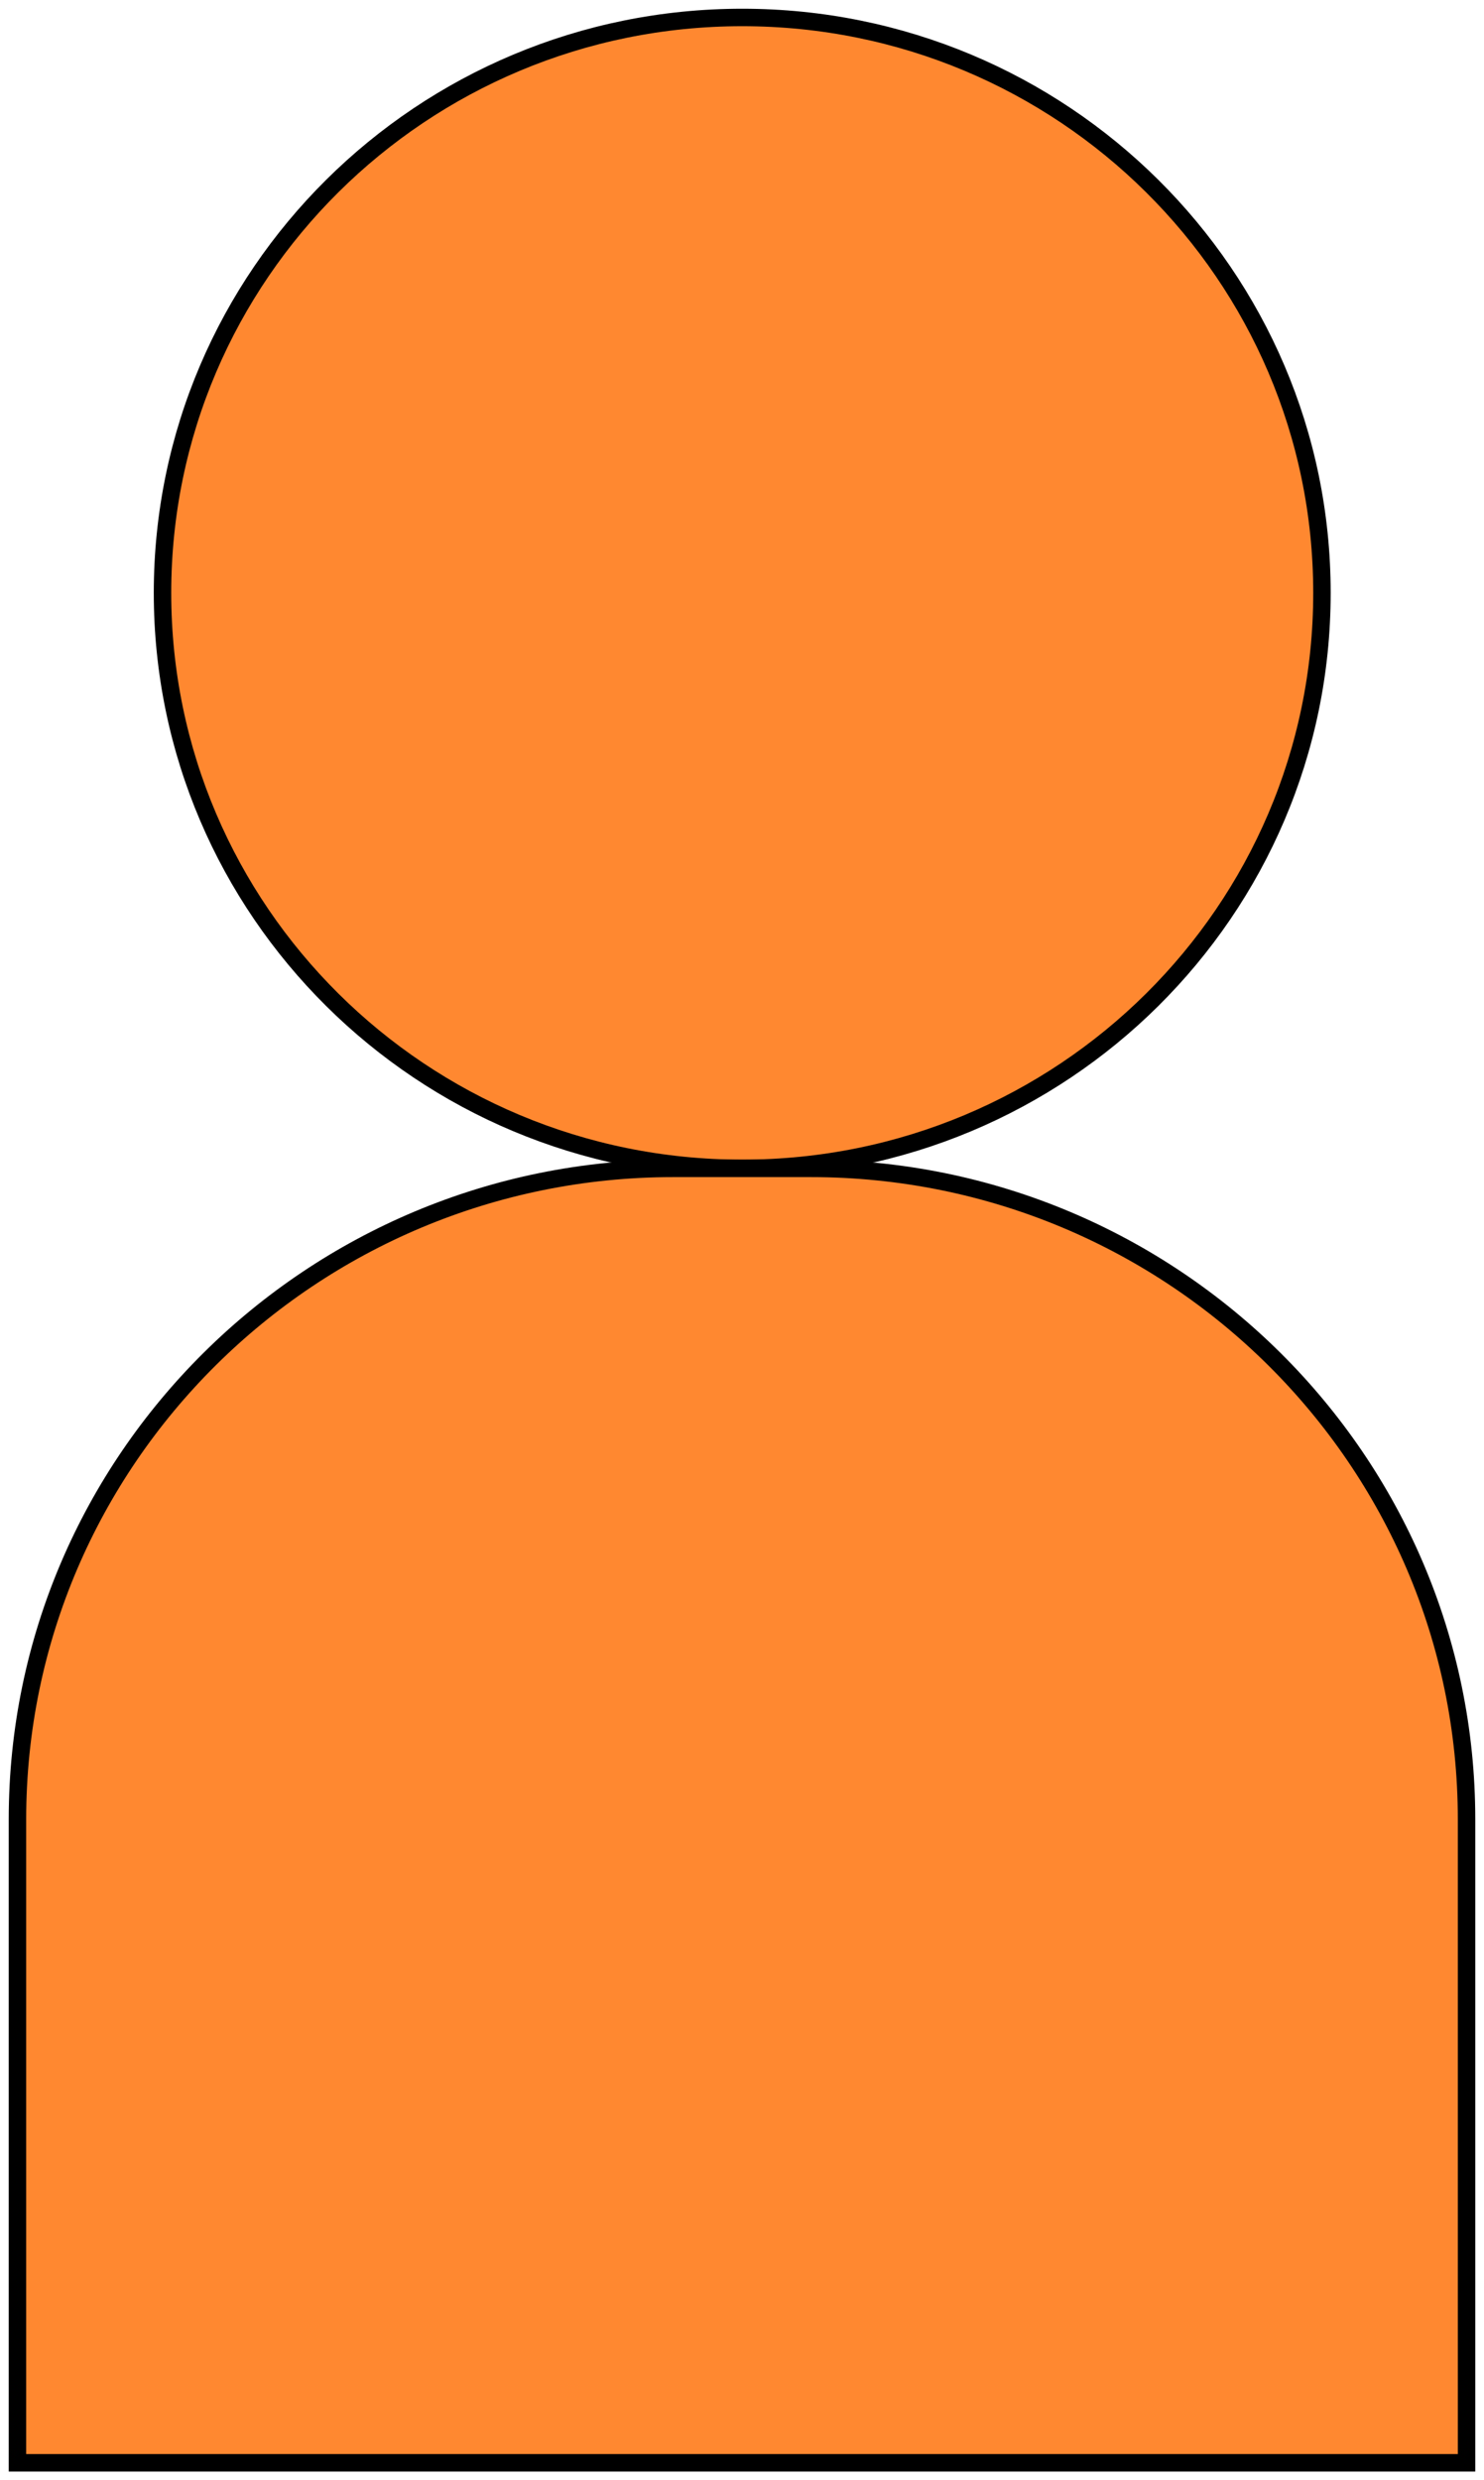 <?xml version="1.0" encoding="UTF-8"?> <svg xmlns="http://www.w3.org/2000/svg" width="85" height="142" viewBox="0 0 85 142" fill="none"> <path d="M42.513 66.891C60.852 66.891 75.718 52.141 75.718 33.946C75.718 15.75 60.852 1 42.513 1C24.174 1 9.308 15.75 9.308 33.946C9.308 52.141 24.174 66.891 42.513 66.891Z" fill="#FF8830" stroke="black" stroke-miterlimit="10"></path> <path d="M38.587 66.891H46.438C67.182 66.891 84 83.603 84 104.159V141H1V104.159C1 83.578 17.843 66.891 38.561 66.891H38.587Z" fill="#FF8830" stroke="black" stroke-miterlimit="10"></path> </svg> 